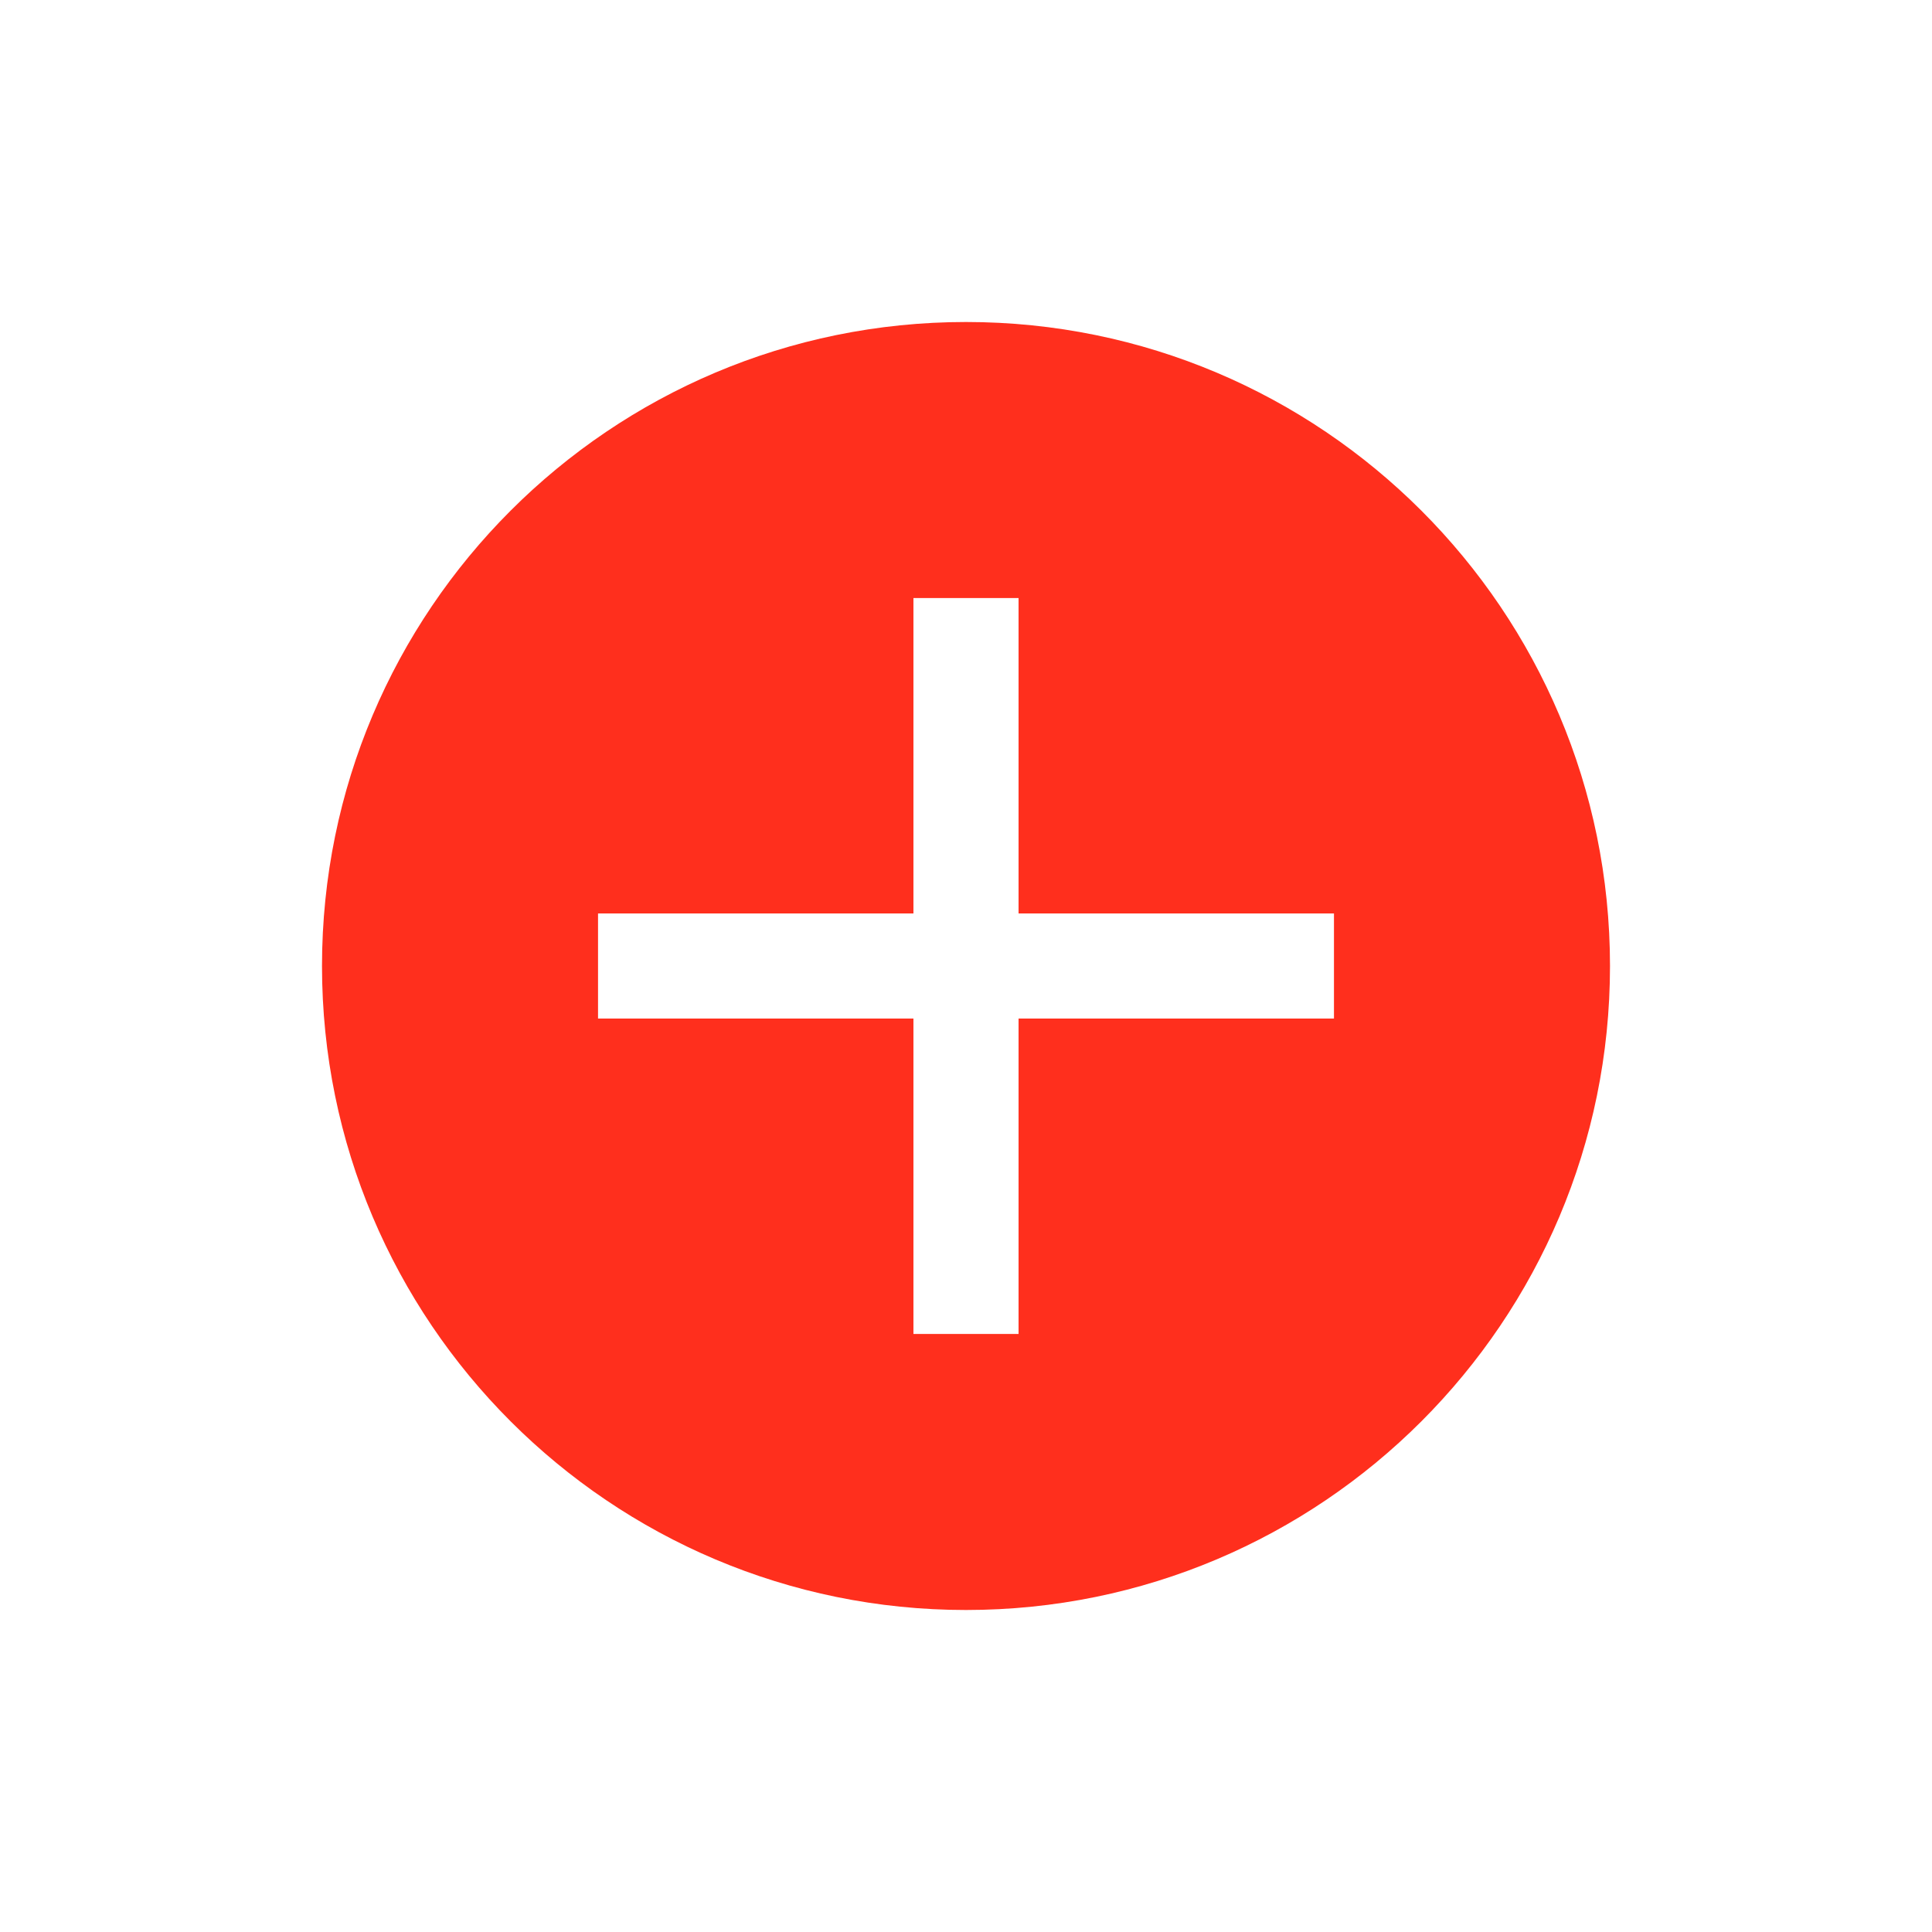 <svg width="24" height="24" viewBox="0 0 24 24" fill="none" xmlns="http://www.w3.org/2000/svg">
<path fill-rule="evenodd" clip-rule="evenodd" d="M12 20C16.418 20 20 16.418 20 12C20 7.582 16.418 4 12 4C7.582 4 4 7.582 4 12C4 16.418 7.582 20 12 20ZM12.653 12.653H16.571V11.347H12.653V7.429H11.347V11.347H7.429V12.653H11.347V16.571H12.653V12.653Z" fill="#FF2F1D"/>
</svg>
